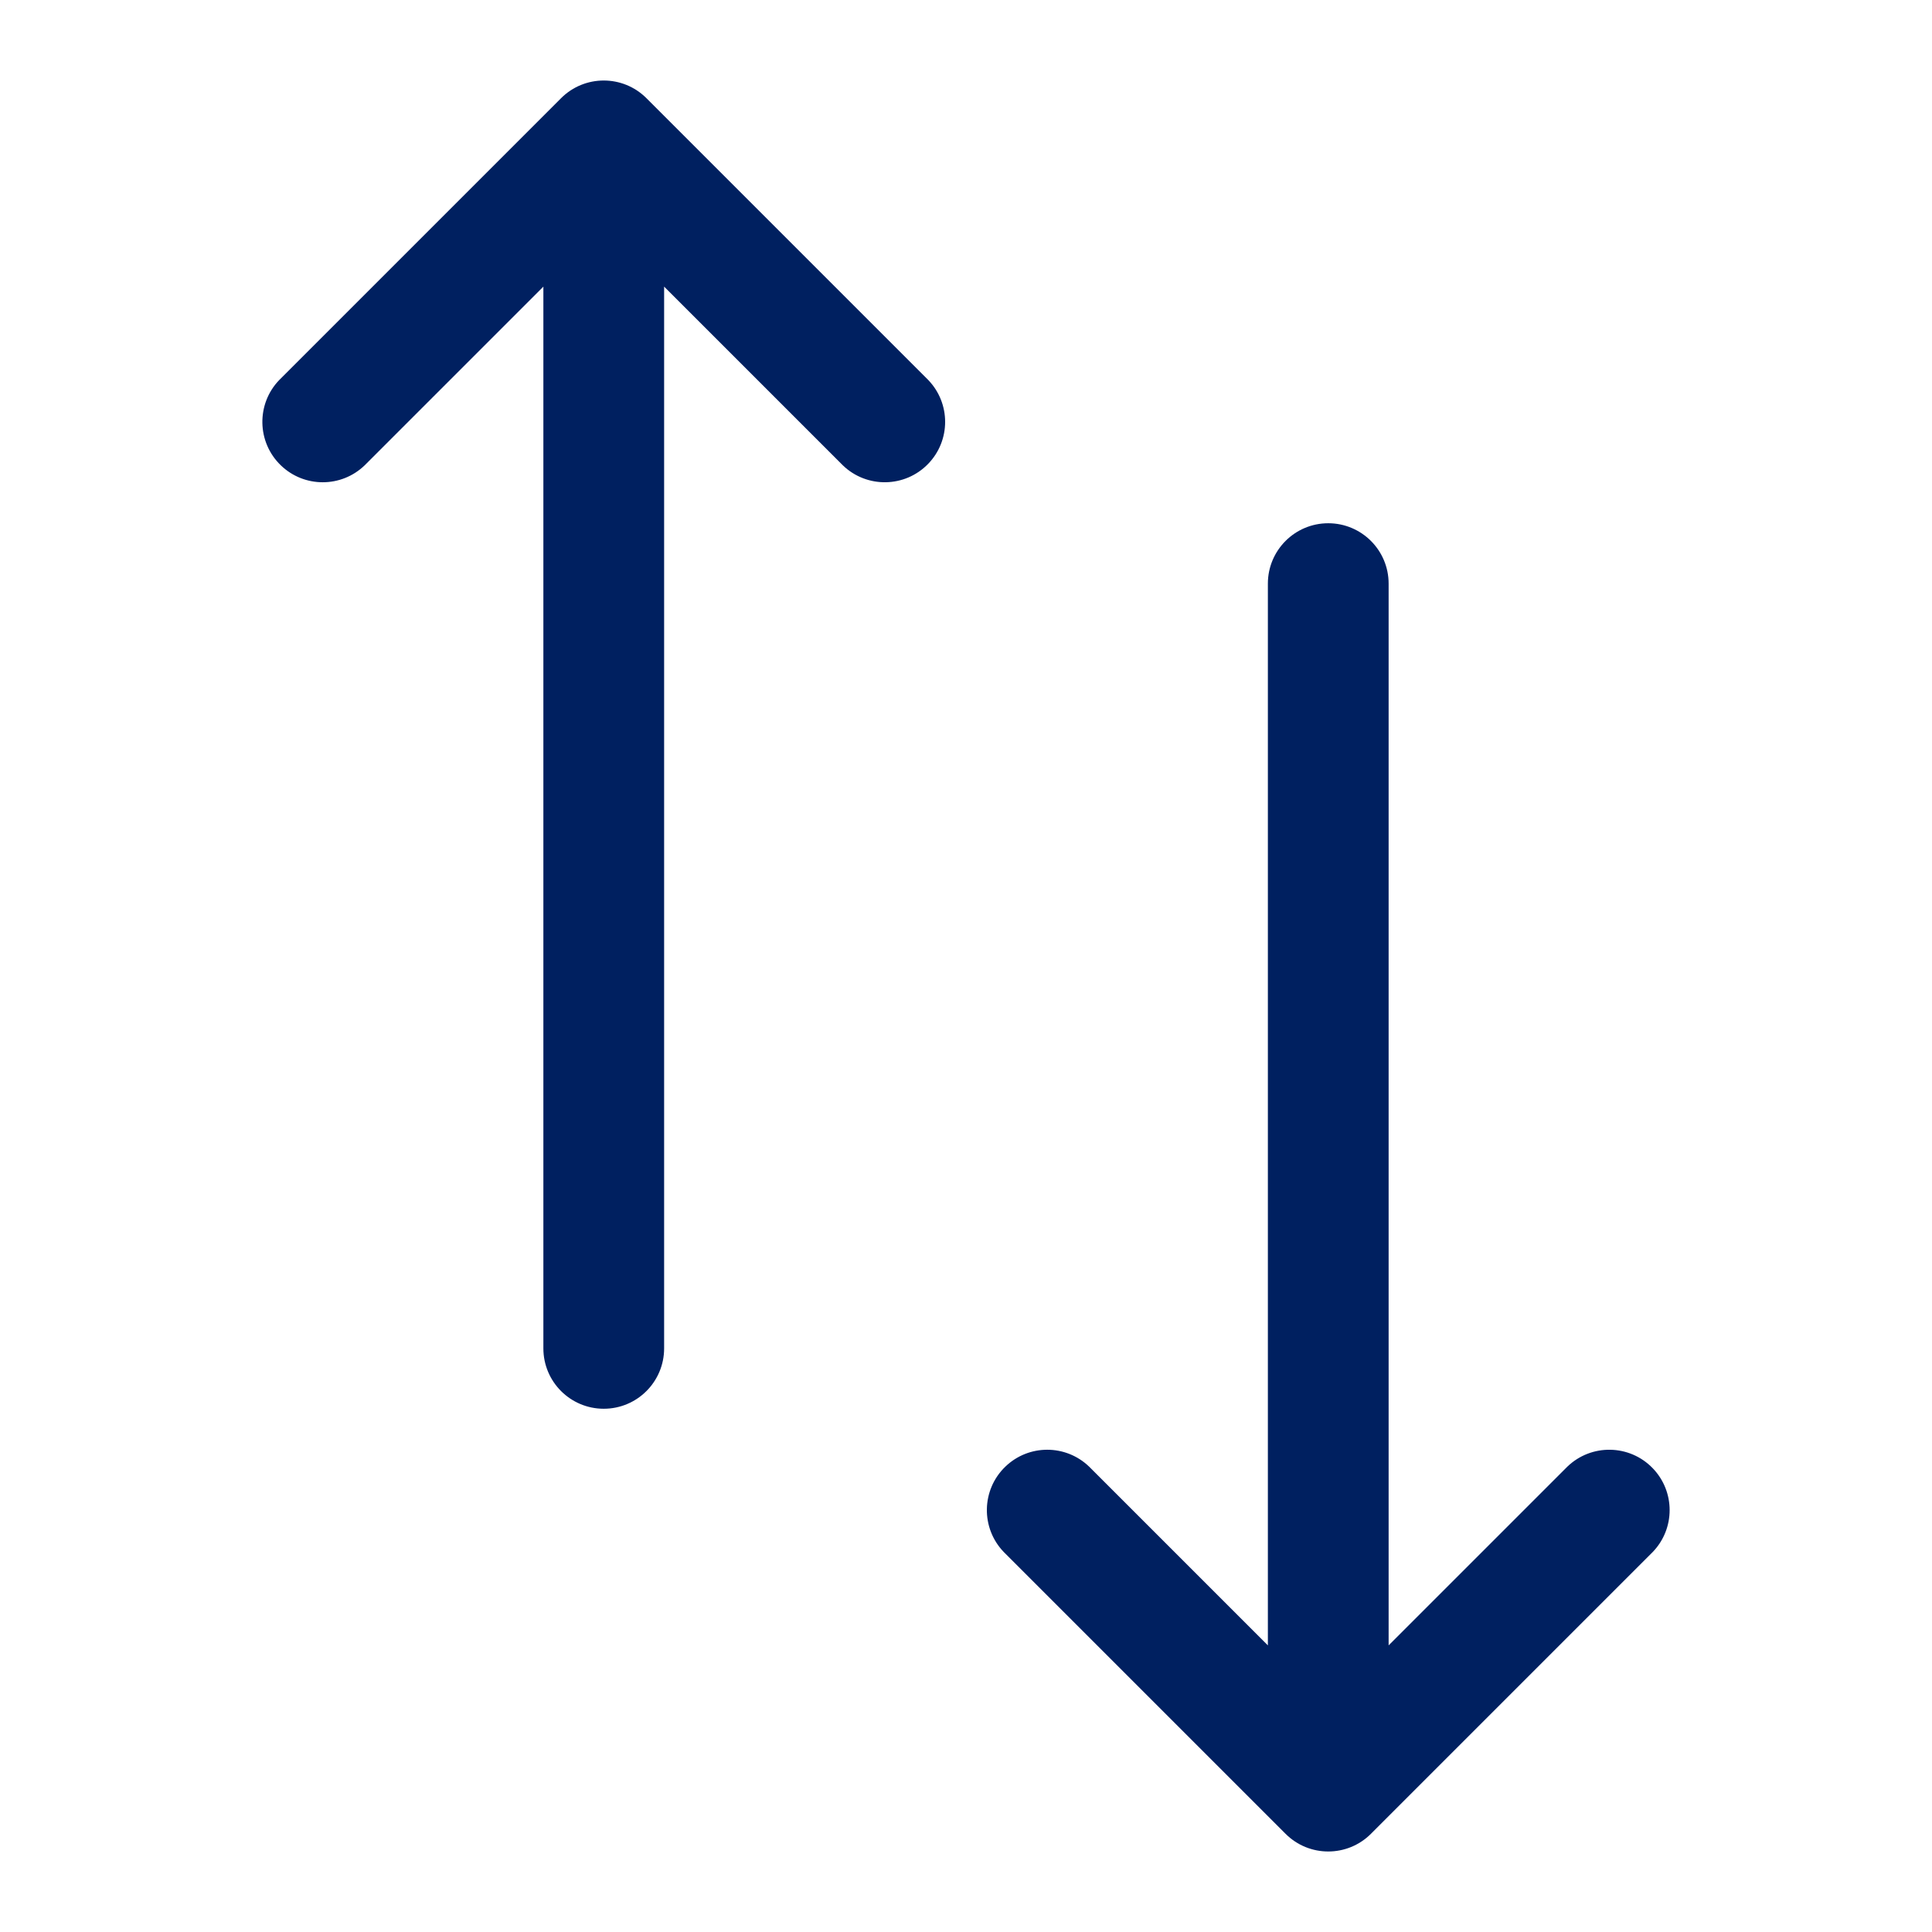 <svg xmlns="http://www.w3.org/2000/svg" xmlns:xlink="http://www.w3.org/1999/xlink" width="96" height="96" xml:space="preserve" overflow="hidden">
  <g>
    <path d="M33 67 33 14.242 41.879 23.121C43.071 24.272 44.97 24.239 46.121 23.047 47.244 21.885 47.244 20.042 46.121 18.879L32.121 4.879C30.95 3.708 29.05 3.708 27.879 4.879L13.879 18.879C12.728 20.071 12.761 21.97 13.953 23.121 15.115 24.244 16.958 24.244 18.121 23.121L27 14.242 27 67C27 68.657 28.343 70 30 70 31.657 70 33 68.657 33 67Z" fill="#002060"/>
    <path d="M69 29 69 81.758 77.879 72.879C79.071 71.728 80.97 71.761 82.121 72.953 83.244 74.115 83.244 75.958 82.121 77.121L68.121 91.121C66.95 92.292 65.05 92.292 63.879 91.121L49.879 77.121C48.728 75.929 48.761 74.03 49.953 72.879 51.115 71.756 52.958 71.756 54.121 72.879L63 81.758 63 29C63 27.343 64.343 26 66 26 67.657 26 69 27.343 69 29Z" fill="#002060"/>
  </g>
</svg>